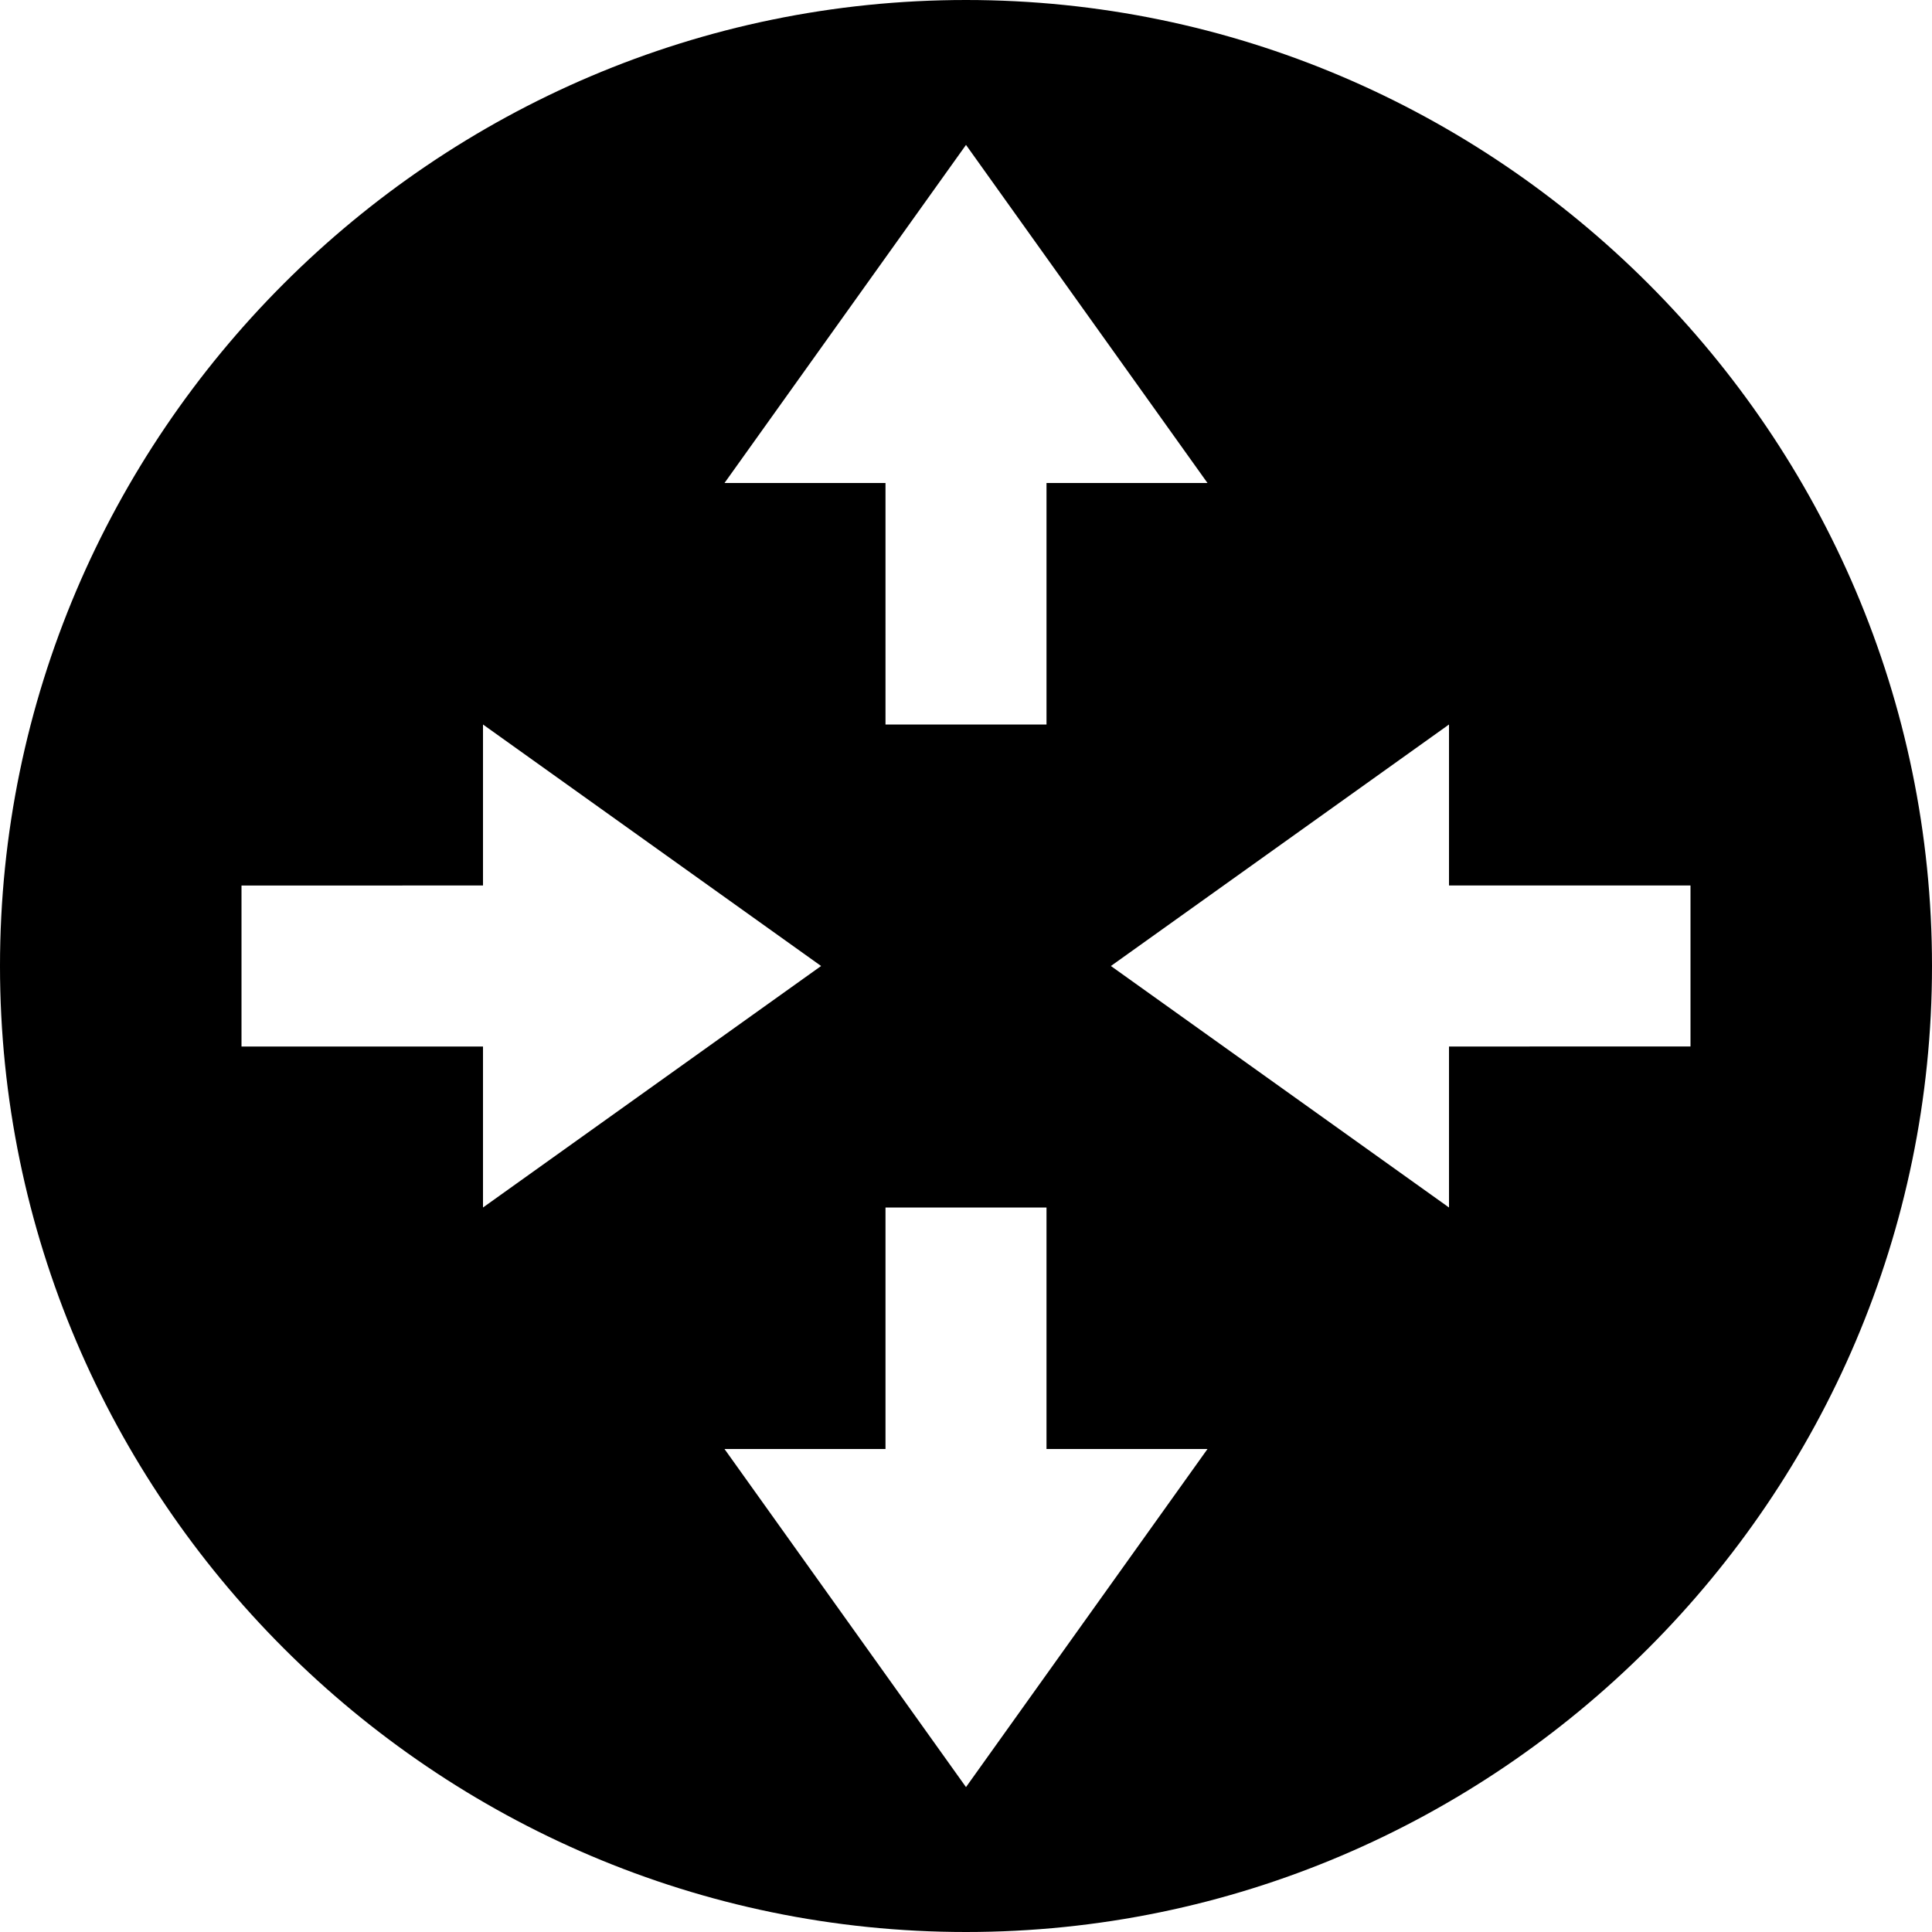<svg xmlns="http://www.w3.org/2000/svg" viewBox="0 0 24 24"><path d="M12 0C5.398 0 0 5.398 0 12s5.398 12 12 12 12-5.398 12-12S18.602 0 12 0zm6 13v2l-4.2-3L18 9v2h3v2zM6 11V9l4.2 3L6 15v-2H3v-2zm5-5H9l3-4.2L15 6h-2v3h-2zm2 12h2l-3 4.2L9 18h2v-3h2z"/></svg>